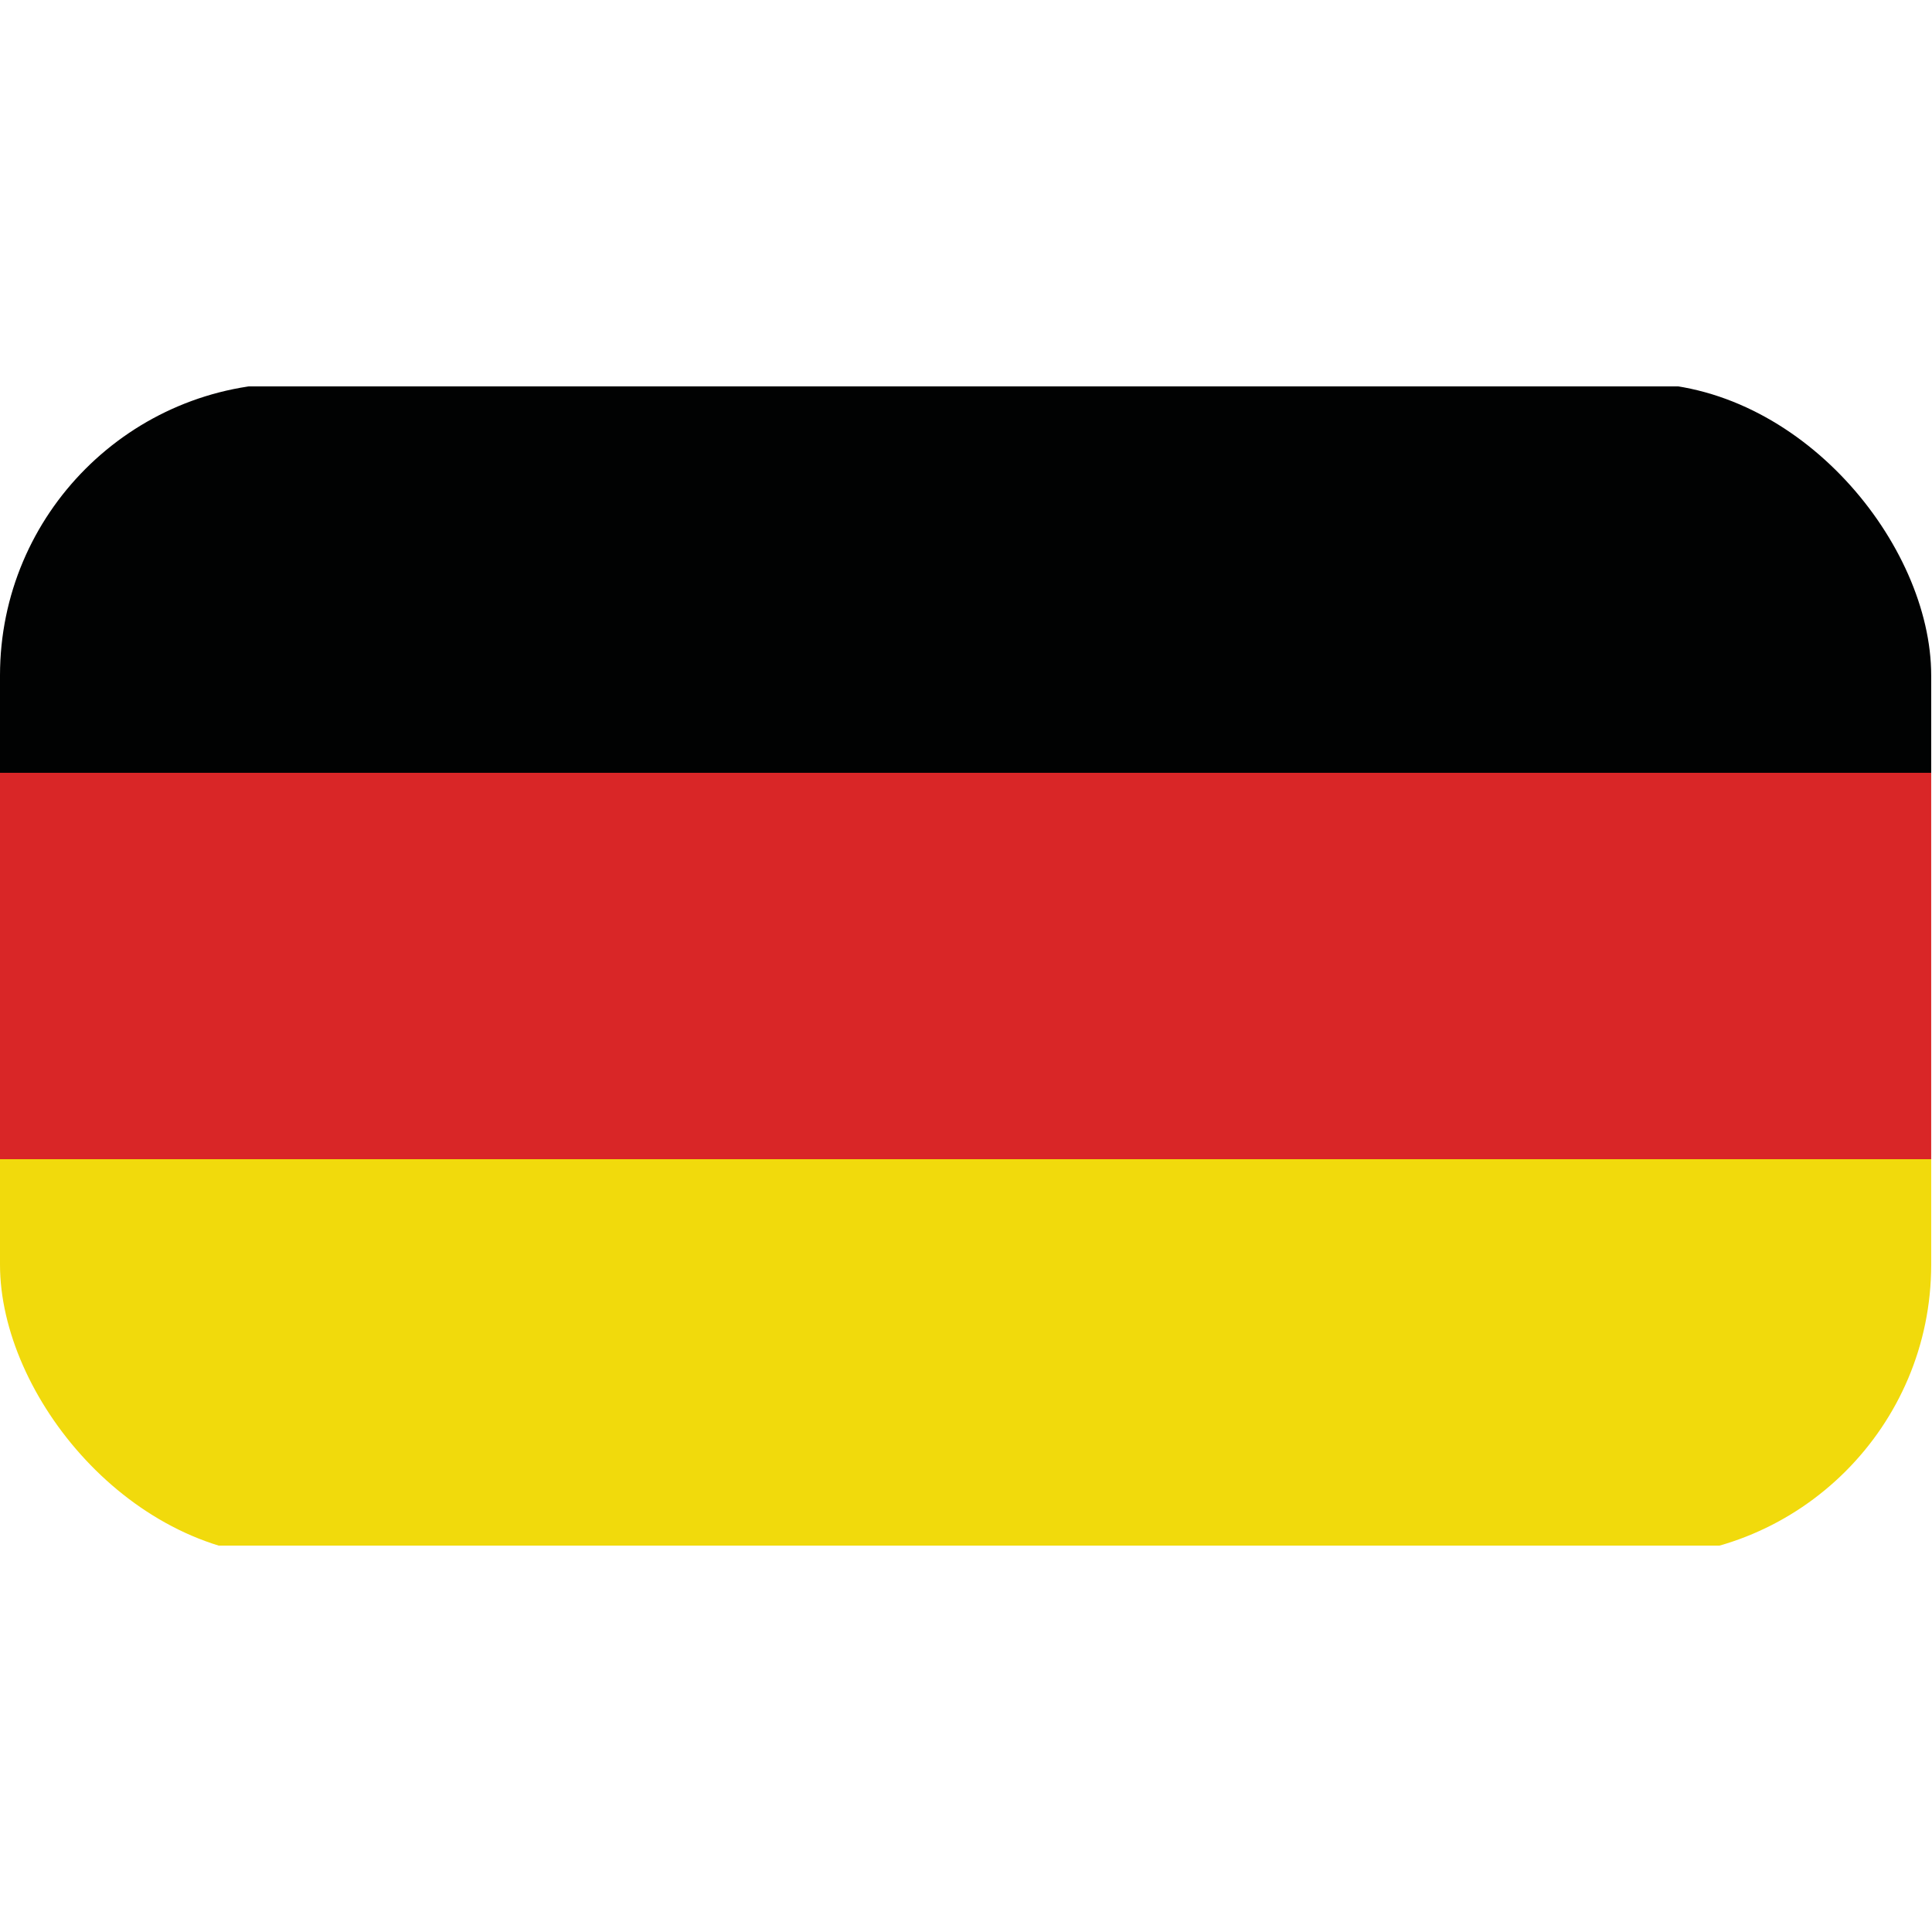 <?xml version="1.0" encoding="UTF-8"?>
<svg id="Layer_1" data-name="Layer 1" xmlns="http://www.w3.org/2000/svg" xmlns:xlink="http://www.w3.org/1999/xlink" viewBox="0 0 24 24">
  <defs>
    <style>
      .cls-1 {
        fill: #010202;
      }

      .cls-1, .cls-2, .cls-3 {
        fill-rule: evenodd;
      }

      .cls-4 {
        clip-path: url(#clippath);
      }

      .cls-5 {
        fill: none;
      }

      .cls-2 {
        fill: #f1da0c;
      }

      .cls-3 {
        fill: #d92627;
      }
    </style>
    <clipPath id="clippath">
      <rect class="cls-5" x="0" y="4.76" width="23.99" height="14.58" rx="3.63" ry="3.63"/>
    </clipPath>
  </defs>
  <g class="cls-4">
    <g>
      <polygon class="cls-1" points="0 9.6 24 9.6 24 4.8 0 4.8 0 9.6 0 9.6"/>
      <polygon class="cls-3" points="0 14.4 24 14.4 24 9.6 0 9.6 0 14.4 0 14.4"/>
      <polygon class="cls-2" points="0 19.2 24 19.2 24 14.4 0 14.4 0 19.2 0 19.2"/>
    </g>
  </g>
</svg>